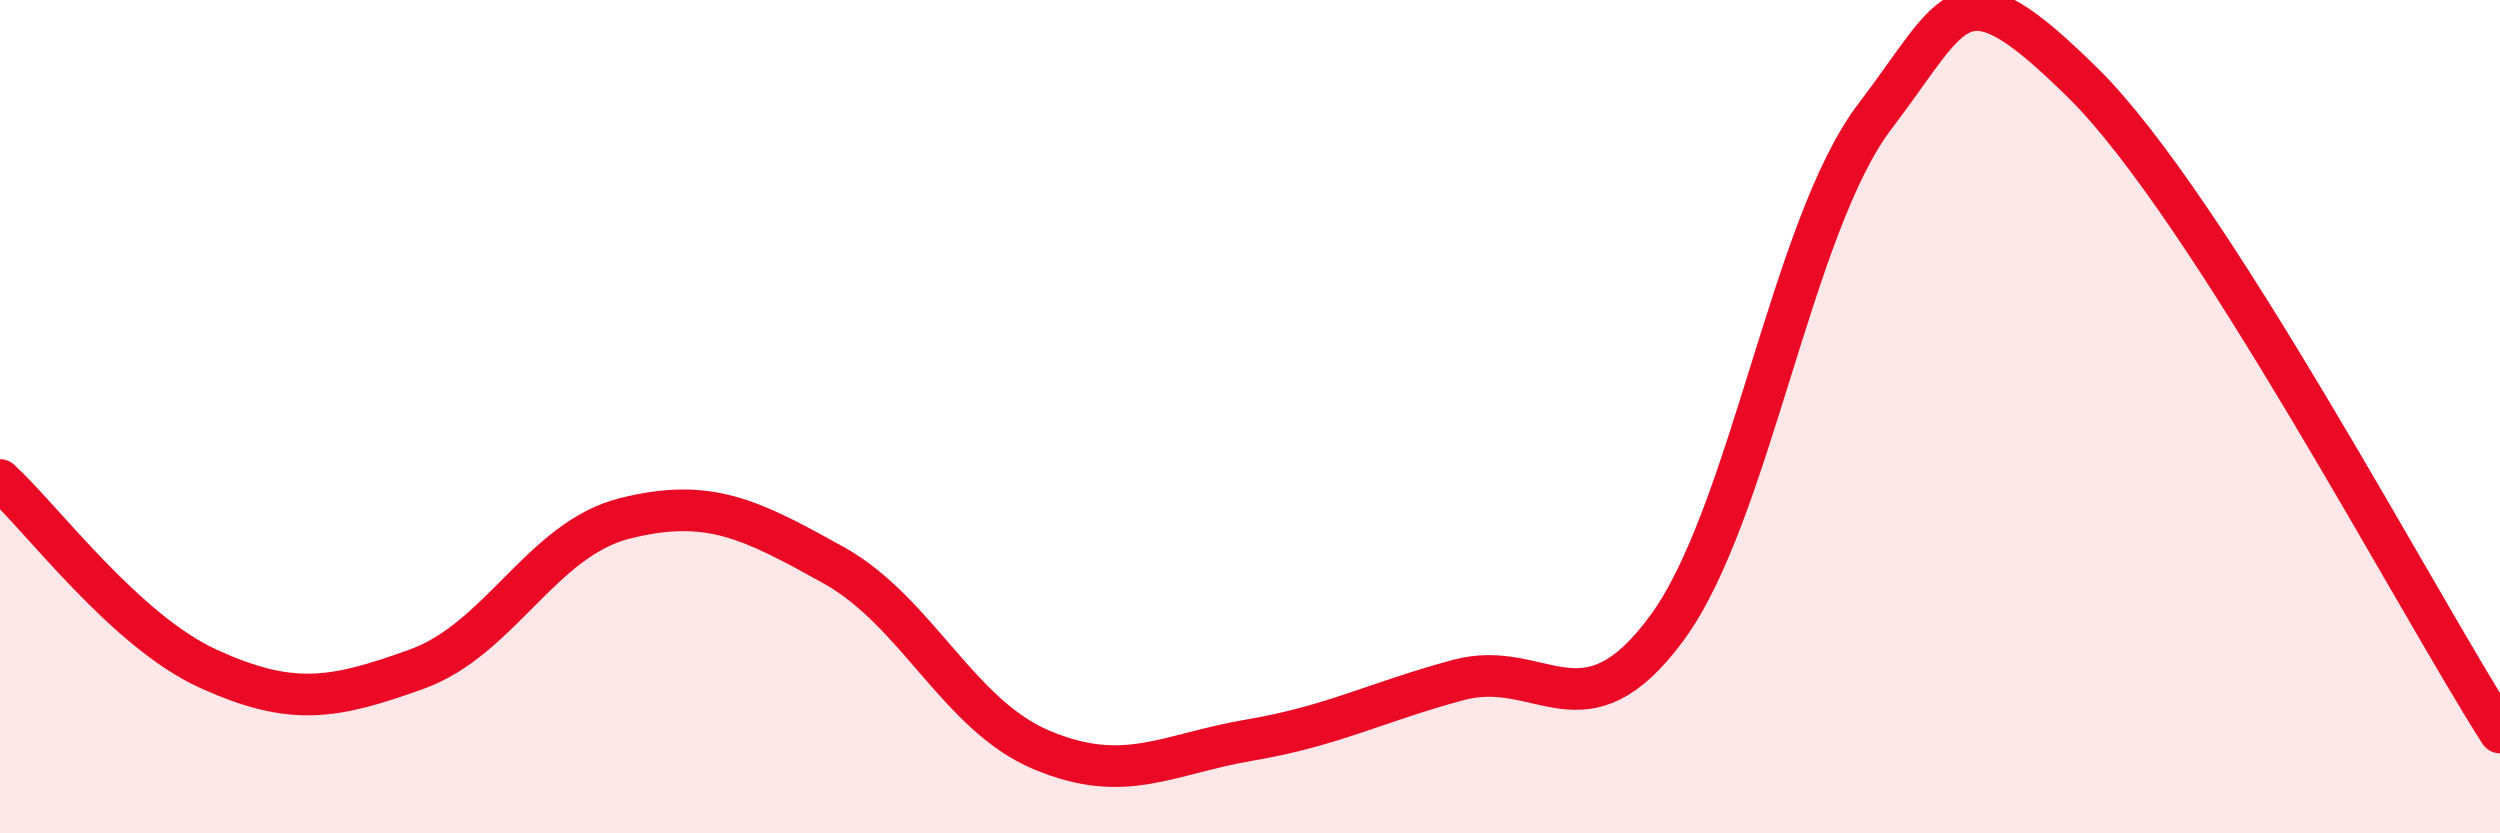 
    <svg width="60" height="20" viewBox="0 0 60 20" xmlns="http://www.w3.org/2000/svg">
      <path
        d="M 0,11.52 C 1,12.43 3,15.14 5,16.05 C 7,16.96 8,16.78 10,16.06 C 12,15.34 13,12.94 15,12.44 C 17,11.94 18,12.45 20,13.56 C 22,14.67 23,17.16 25,18 C 27,18.84 28,18.1 30,17.76 C 32,17.42 33,16.86 35,16.32 C 37,15.78 38,17.79 40,15.08 C 42,12.37 43,5.41 45,2.79 C 47,0.17 47,-0.96 50,2 C 53,4.96 58,14.46 60,17.58L60 20L0 20Z"
        fill="#EB0A25"
        opacity="0.1"
        stroke-linecap="round"
        stroke-linejoin="round"
      />
      <path
        d="M 0,11.52 C 1,12.43 3,15.14 5,16.05 C 7,16.96 8,16.78 10,16.06 C 12,15.34 13,12.94 15,12.44 C 17,11.94 18,12.45 20,13.56 C 22,14.67 23,17.16 25,18 C 27,18.84 28,18.1 30,17.76 C 32,17.42 33,16.86 35,16.32 C 37,15.78 38,17.79 40,15.08 C 42,12.37 43,5.41 45,2.79 C 47,0.17 47,-0.96 50,2 C 53,4.96 58,14.46 60,17.58"
        stroke="#EB0A25"
        stroke-width="1"
        fill="none"
        stroke-linecap="round"
        stroke-linejoin="round"
      />
    </svg>
  